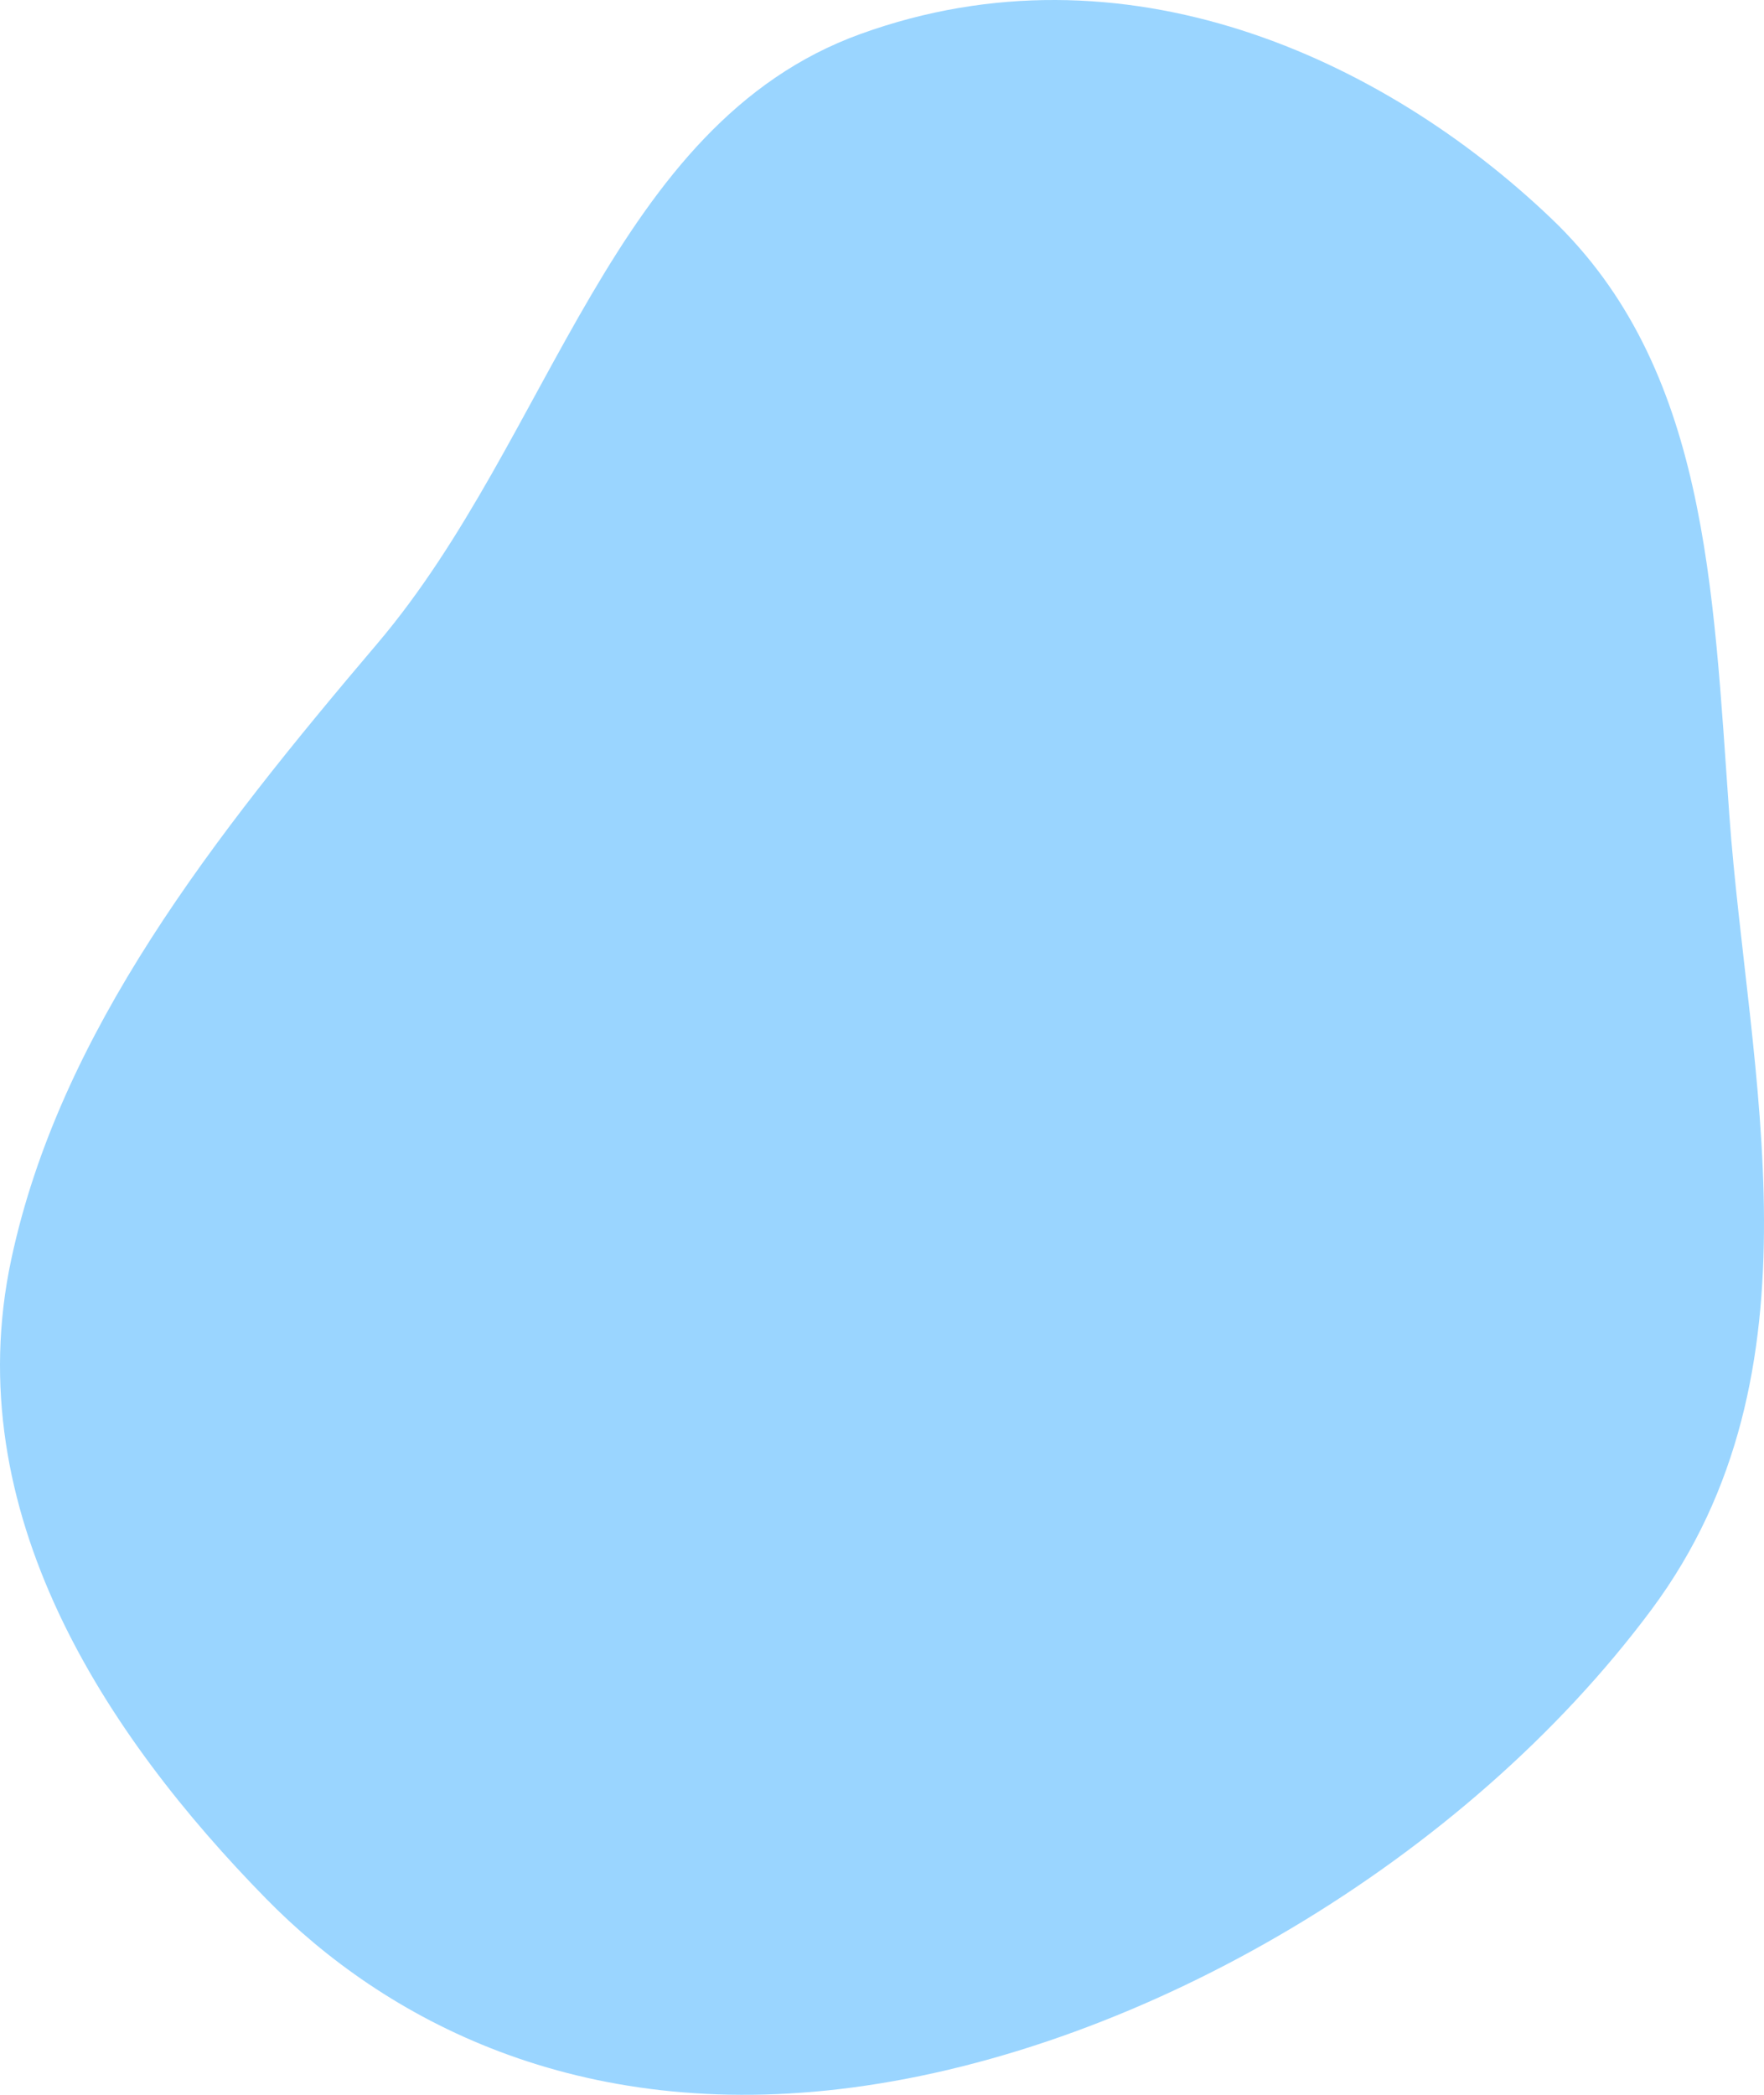 <svg xmlns="http://www.w3.org/2000/svg" width="2457" height="2918" fill="none"><path fill-rule="evenodd" clip-rule="evenodd" d="M2161.04 304.625c217.03 207.336 224.85 512.985 247.66 830.405 25.93 360.68 138.99 774.16-108.42 1106.84-259.13 348.45-705.2 611.93-1113.42 665.67-383.224 50.45-651.972-95.43-816.172-262.97-223.549-228.1-429.827-539.05-355.096-890.05 67.42-316.67 281.752-589.25 510.074-858.272C769.386 609.079 851.345 172.95 1198.59 47.329c366.68-132.65 727.51 32.849 962.45 257.296Z" fill="#0496FF" fill-opacity=".4"/></svg>